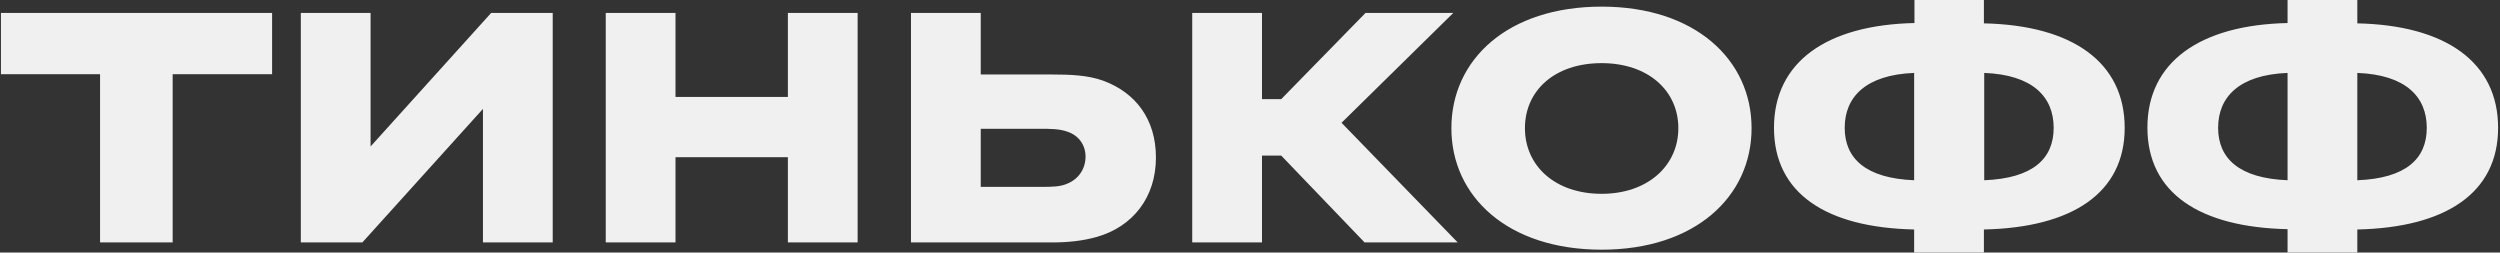 <?xml version="1.0" encoding="UTF-8"?> <!-- Generator: Adobe Illustrator 23.0.3, SVG Export Plug-In . SVG Version: 6.00 Build 0) --> <svg xmlns="http://www.w3.org/2000/svg" xmlns:xlink="http://www.w3.org/1999/xlink" id="Слой_1" x="0px" y="0px" viewBox="0 0 792 80" style="enable-background:new 0 0 792 80;" xml:space="preserve"><rect x="0" y="0" width="792" height="80" fill="#333333" stroke="none"/> <style type="text/css"> .st0{fill:#F0F0F0;} </style> <path class="st0" d="M54.7,76.8V23.5h31.5V4.1H0.3v19.4h31.4v53.3H54.7z M117.4,46.4V4.1H95.3v72.7h19.5L153,34.5v42.3h22.1V4.1 h-19.5L117.4,46.4z M249.6,49.8v27h22.1V4.1h-22.1v26.6h-35.6V4.1h-22.1v72.7h22.1v-27H249.6z M333.4,76.8c5,0,9.6-0.5,13.9-1.7 c11.5-3.2,18.9-12.5,18.9-25.2c0-12.1-6.4-20.5-16.6-24.3c-4.9-1.8-10.7-2-16.2-2h-22.7V4.1h-22.1v72.7H333.4z M329.6,40.8 c3.1,0,6,0,8.5,0.9c3.7,1.2,5.8,4.3,5.8,7.9c0,3.8-2.1,7-5.6,8.5c-2.4,1.1-4.9,1.1-8.7,1.1h-18.9V40.8H329.6z M405.9,49.3l26.4,27.5 h29.5L425,38.9l35.4-34.8h-27.8l-26.7,27.3h-6.1V4.1h-22.1v72.7h22.1V49.3H405.9z M507.4,2.1c-29.8,0-47.6,16.8-47.6,38.5 s17.9,38.5,47.6,38.5c29.6,0,47.5-16.8,47.5-38.5S537,2.1,507.4,2.1z M507.4,61.4c-14.8,0-24.3-8.9-24.3-20.8S492.5,20,507.4,20 c14.7,0,24.3,8.7,24.3,20.6S522,61.4,507.4,61.4z M628.6,0h-22.1v7.3C578.6,7.9,562,19.7,562,40.5c0,20.8,16.6,31.6,44.4,32.2V80 h22.1v-7.3c27.9-0.6,44.6-11.5,44.6-32.2c0-20.8-16.6-32.5-44.6-33.1V0z M606.4,57.1c-15.3-0.6-22-6.9-22-16.6 c0-9.8,6.7-16.8,22-17.4V57.1z M628.6,23.1c15.4,0.6,22,7.6,22,17.4c0,9.8-6.6,16-22,16.6V23.1z M746.8,0h-22.1v7.3 c-27.8,0.6-44.4,12.4-44.4,33.1c0,20.8,16.6,31.6,44.4,32.2V80h22.1v-7.3c27.9-0.6,44.6-11.5,44.6-32.2c0-20.8-16.6-32.5-44.6-33.1 V0z M724.7,57.1c-15.3-0.6-22-6.9-22-16.6c0-9.8,6.7-16.8,22-17.4V57.1z M746.8,23.1c15.4,0.6,22,7.6,22,17.4c0,9.8-6.6,16-22,16.6 V23.1z"></path> </svg> 
